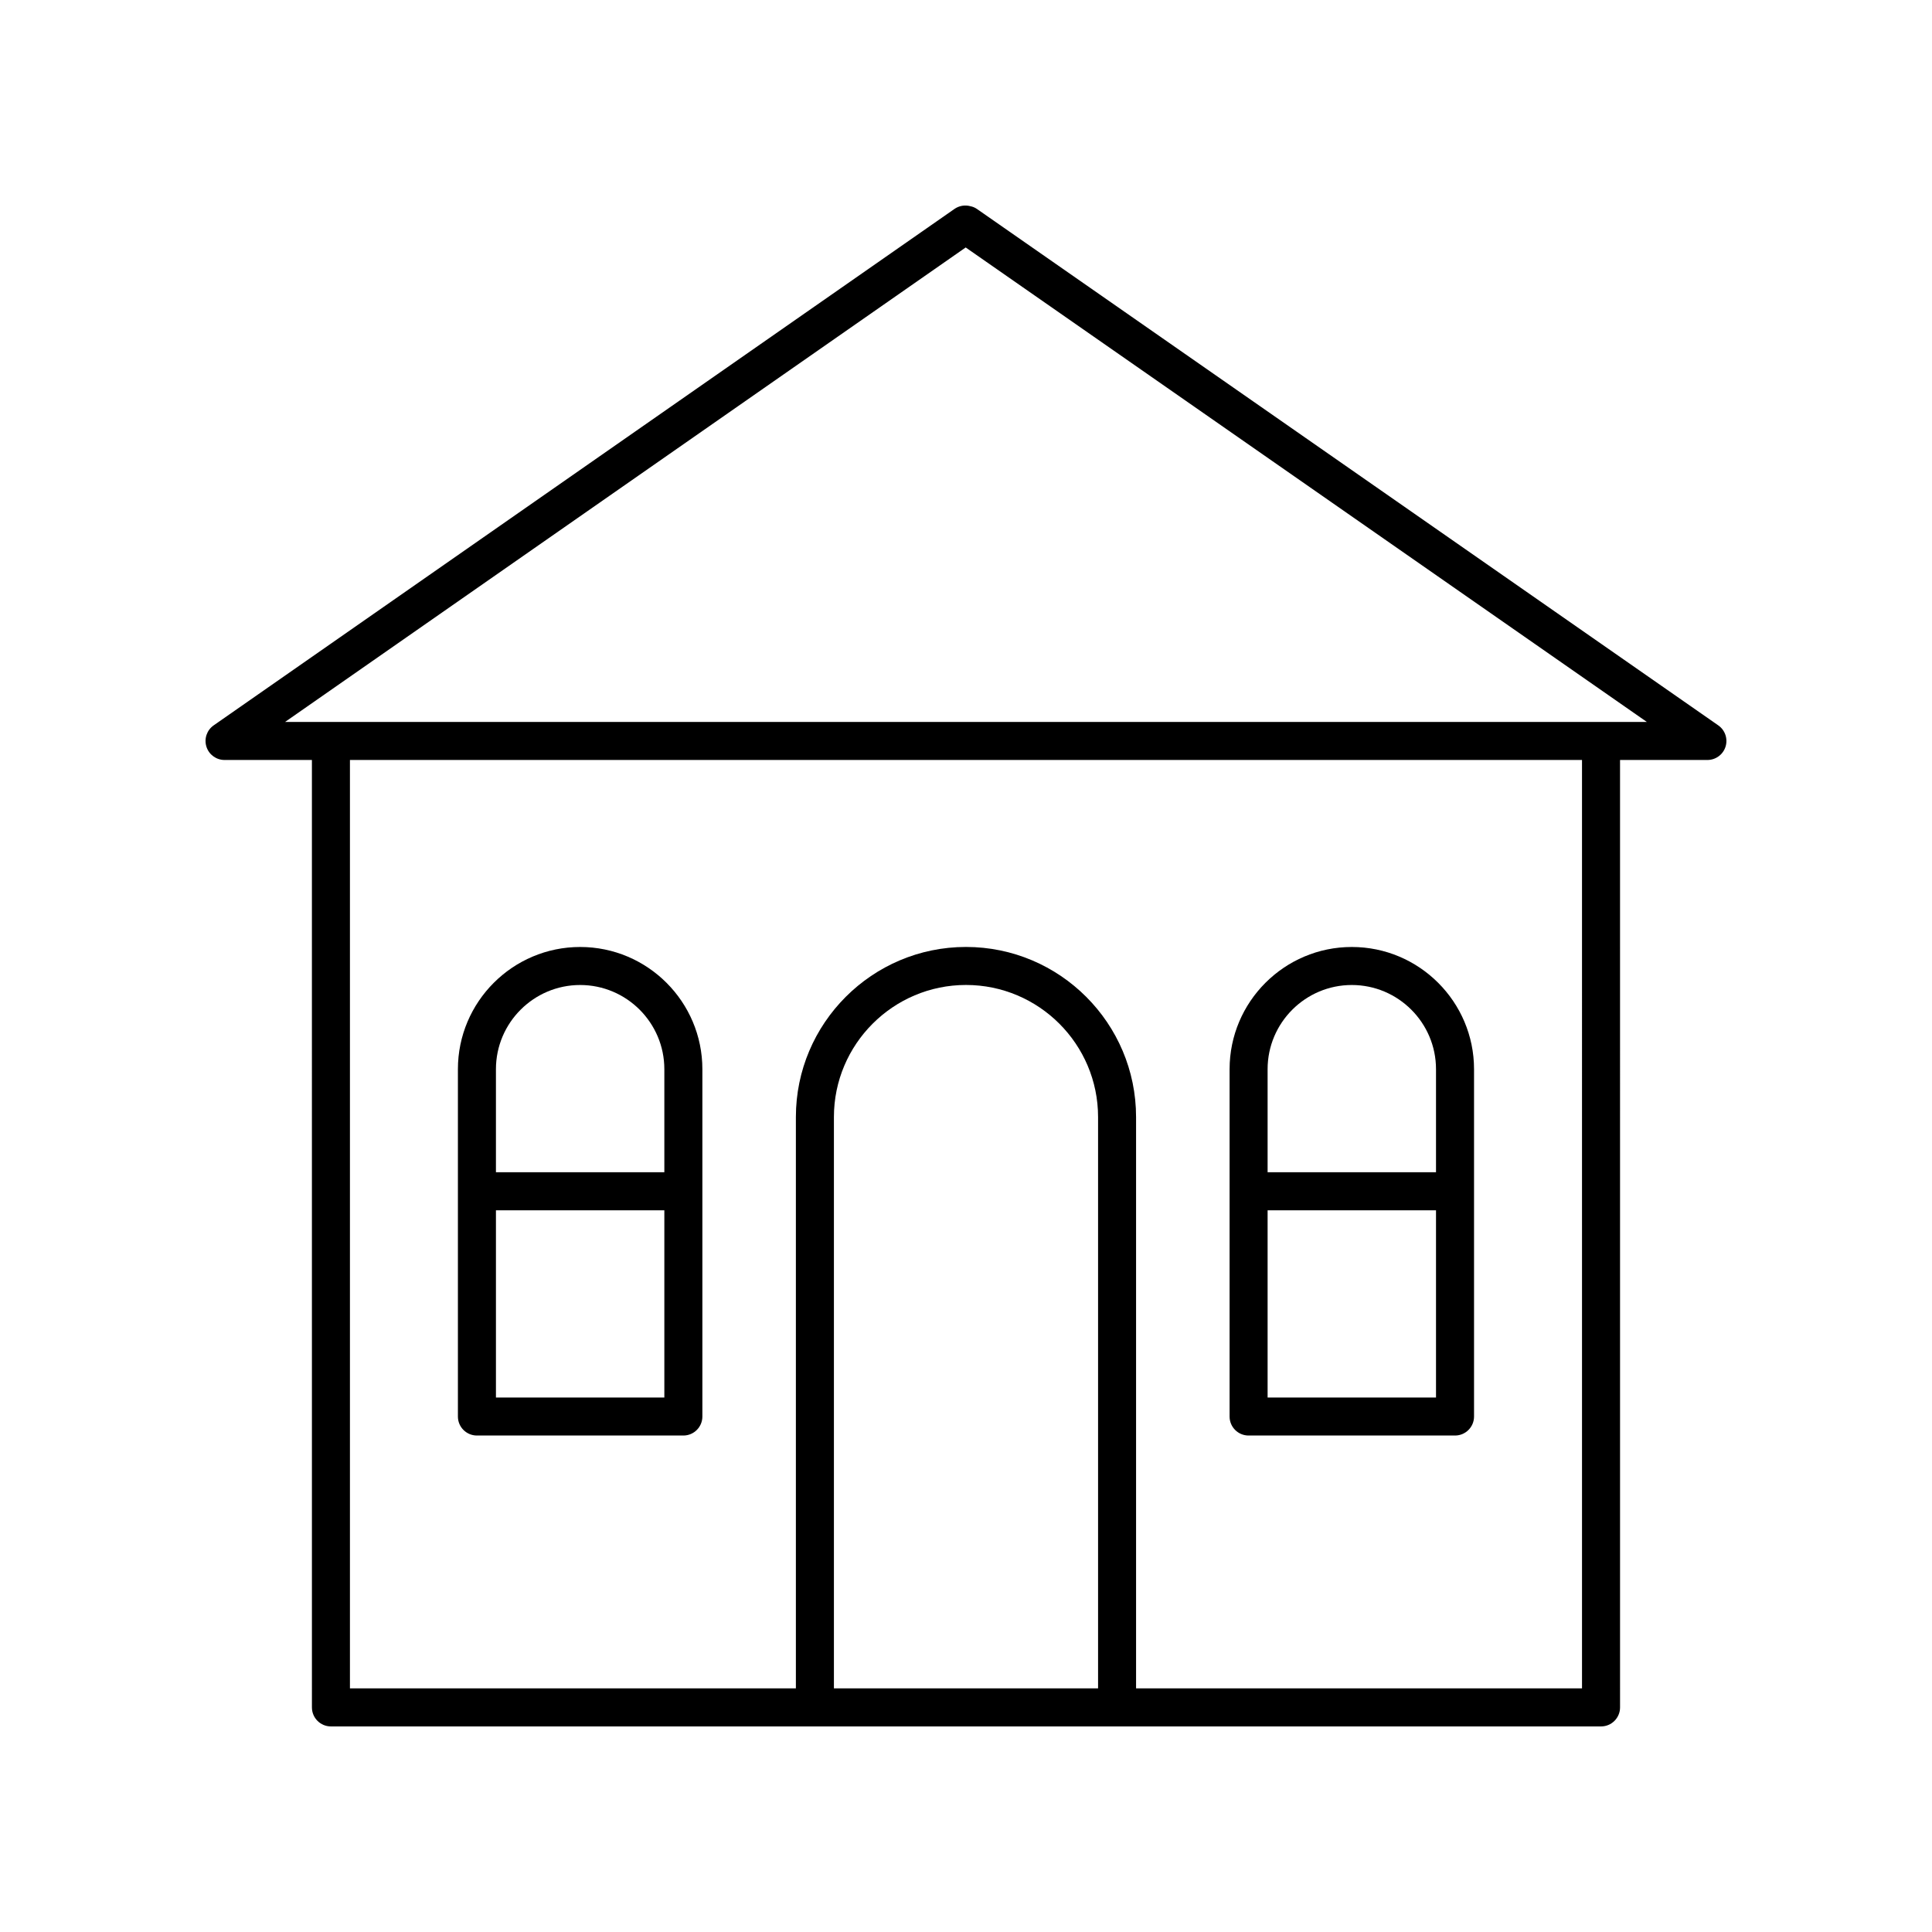 <?xml version="1.0" encoding="UTF-8"?>
<!-- Uploaded to: SVG Repo, www.svgrepo.com, Generator: SVG Repo Mixer Tools -->
<svg fill="#000000" width="800px" height="800px" version="1.1" viewBox="144 144 512 512" xmlns="http://www.w3.org/2000/svg">
 <g>
  <path d="m599.36 336.23-196.47-136.86c-0.527-0.367-1.121-0.609-1.742-0.727-1.426-0.391-2.973-0.129-4.203 0.727l-196.32 136.86c-1.805 1.258-2.582 3.543-1.922 5.644 0.656 2.102 2.606 3.527 4.805 3.527h23.152l0.004 251.08c0 2.785 2.254 5.039 5.039 5.039h336.59c2.785 0 5.039-2.254 5.039-5.039l-0.004-251.08h23.152c2.199 0 4.148-1.426 4.809-3.527 0.656-2.102-0.125-4.391-1.93-5.644zm-164.36 255.21h-70.004v-151.41c0-19.301 15.703-35.004 35.004-35.004s35 15.699 35 35zm128.25 0h-118.18v-151.41c0-24.855-20.219-45.078-45.074-45.078s-45.078 20.223-45.078 45.078v151.41h-118.18v-246.04h326.51zm-343.7-256.12 180.37-125.74 180.51 125.74z"/>
  <path d="m270.39 524.43h54.707c2.785 0 5.039-2.254 5.039-5.039v-92.035c0-17.863-14.531-32.395-32.391-32.395s-32.395 14.535-32.395 32.395v92.039c0 2.781 2.254 5.035 5.039 5.035zm5.039-10.074v-49.617h44.629v49.617zm22.316-109.32c12.305 0 22.312 10.012 22.312 22.316v27.305h-44.629v-27.305c0-12.301 10.012-22.316 22.316-22.316z"/>
  <path d="m474.89 524.43h54.707c2.785 0 5.039-2.254 5.039-5.039v-92.035c0-17.863-14.535-32.395-32.395-32.395s-32.387 14.535-32.387 32.395v92.039c0 2.781 2.25 5.035 5.035 5.035zm5.039-10.074v-49.617h44.629v49.617zm22.312-109.32c12.305 0 22.316 10.012 22.316 22.316v27.305h-44.629v-27.305c0-12.301 10.008-22.316 22.312-22.316z"/>
 </g>
</svg>
